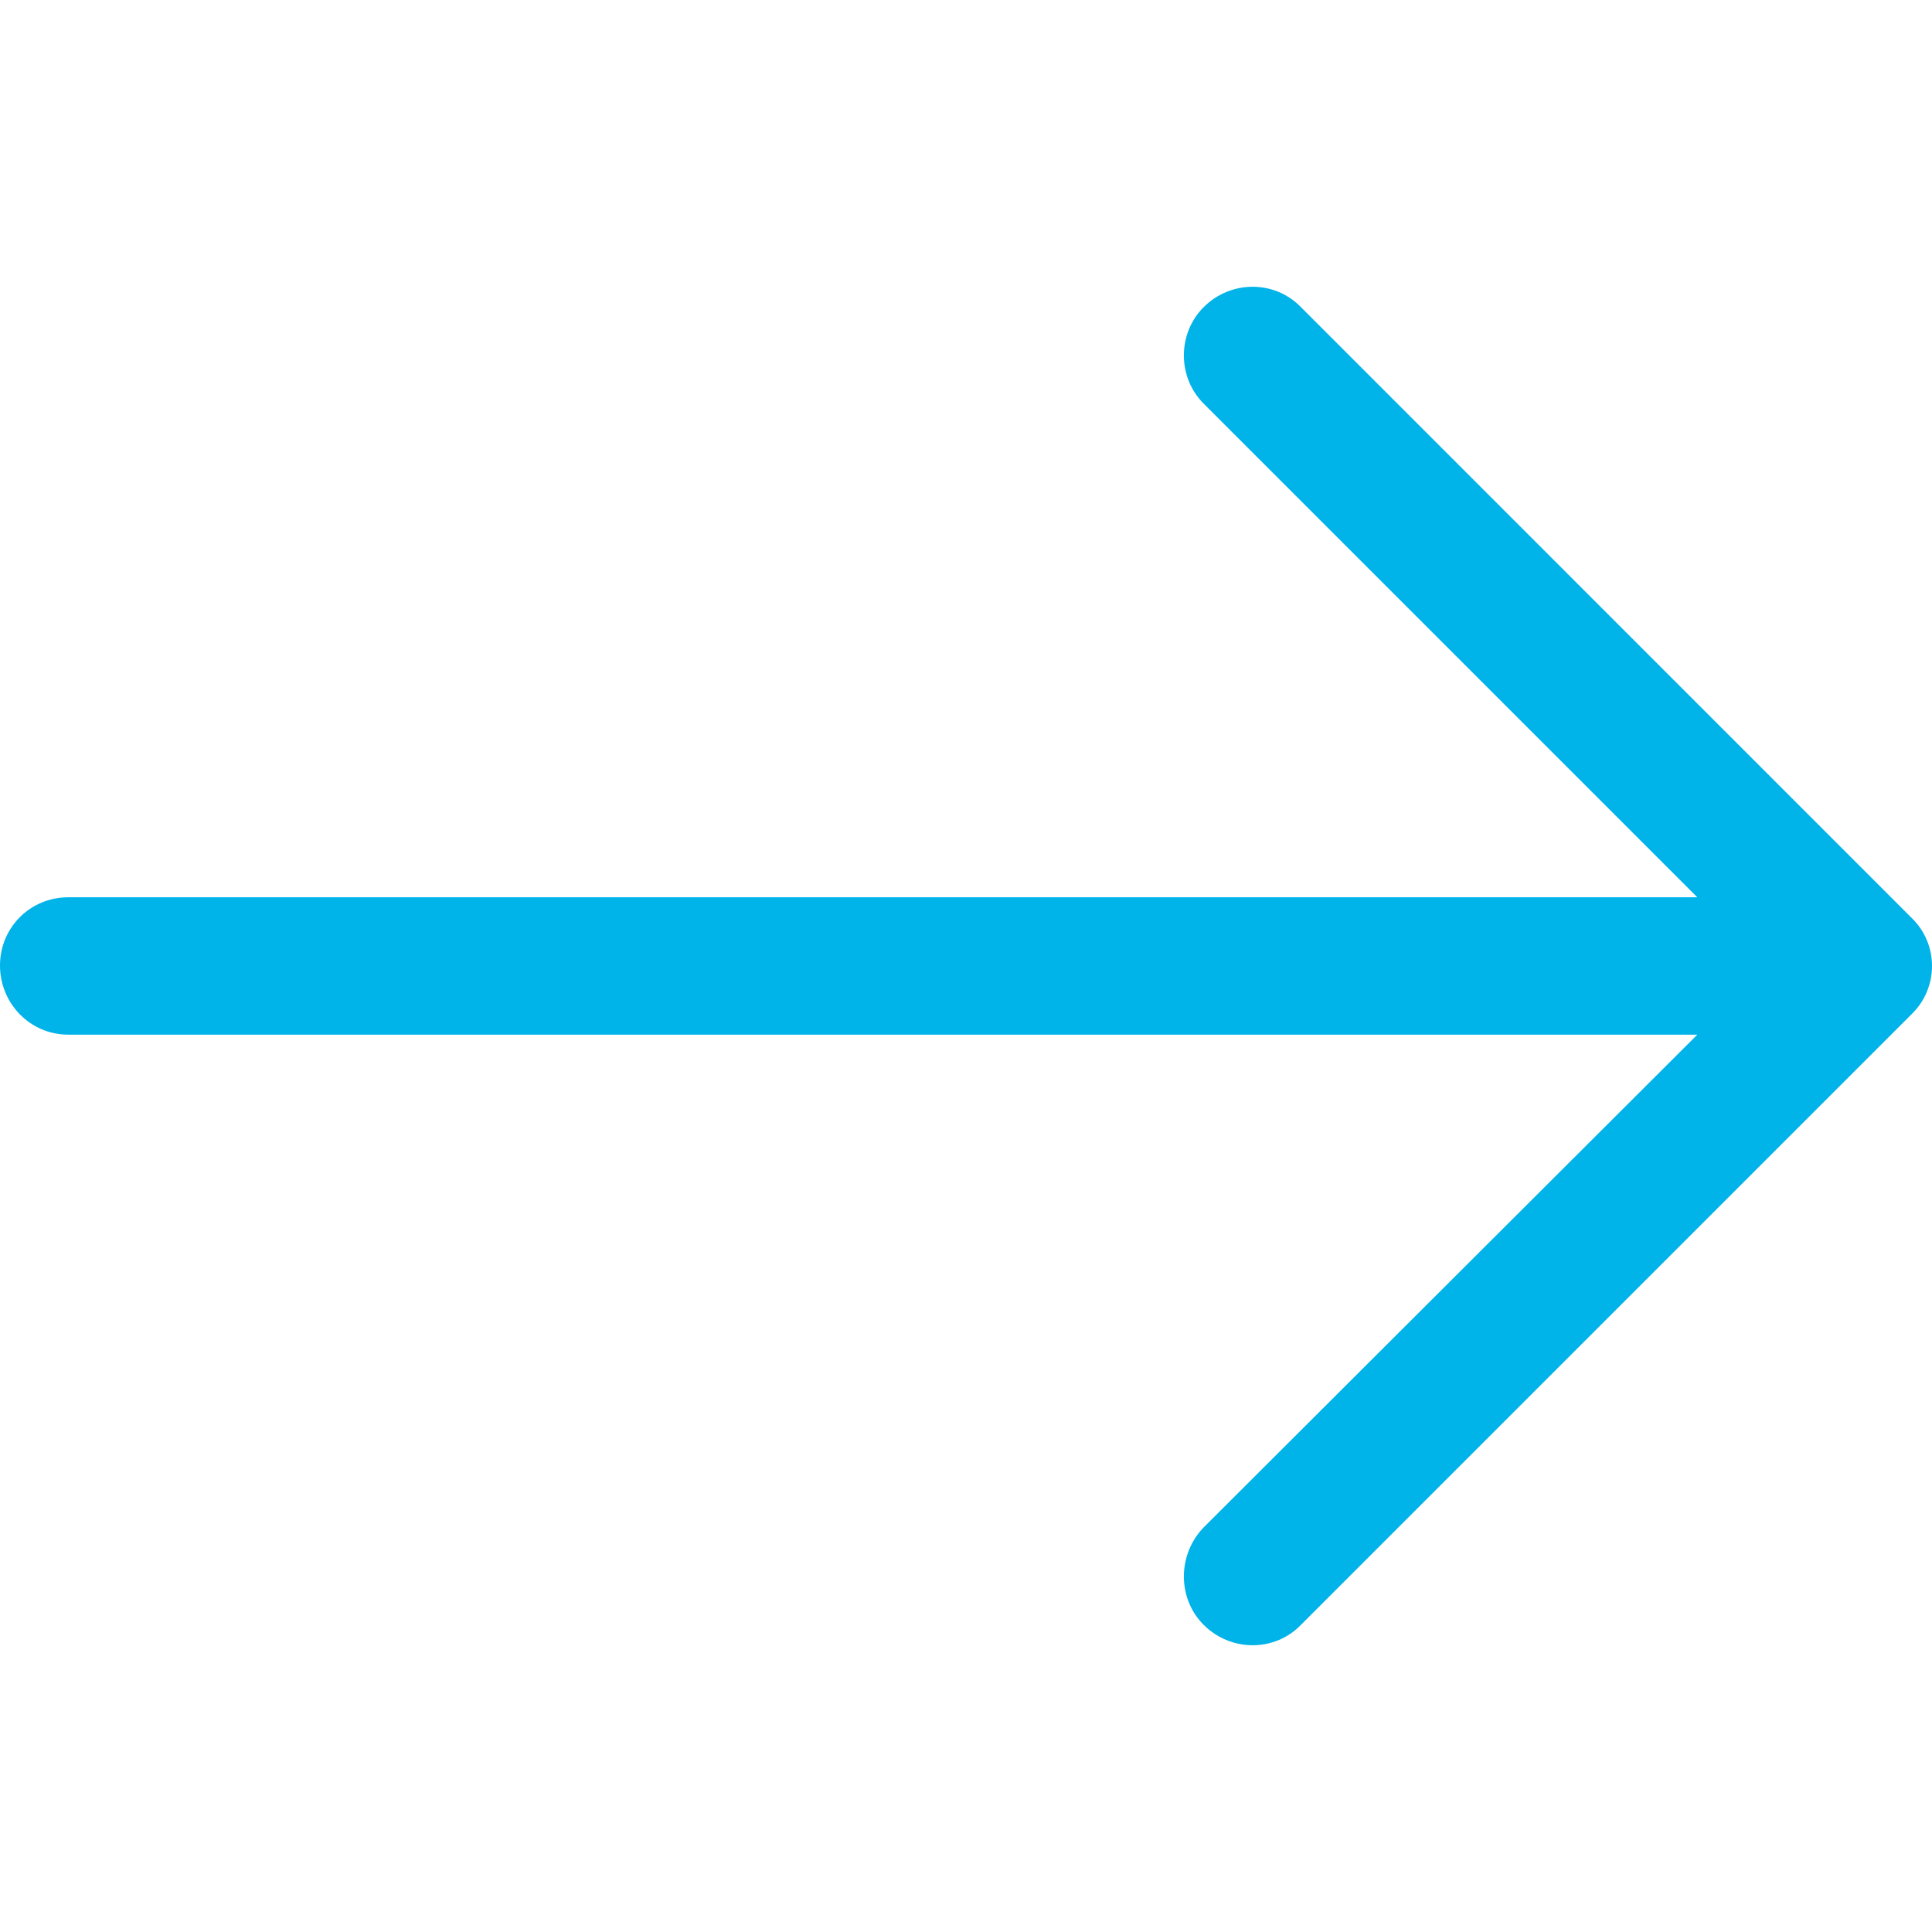 <?xml version="1.0" encoding="utf-8"?>
<!-- Generator: Adobe Illustrator 16.0.0, SVG Export Plug-In . SVG Version: 6.00 Build 0)  -->
<!DOCTYPE svg PUBLIC "-//W3C//DTD SVG 1.1//EN" "http://www.w3.org/Graphics/SVG/1.1/DTD/svg11.dtd">
<svg version="1.1" id="Capa_1" xmlns="http://www.w3.org/2000/svg" xmlns:xlink="http://www.w3.org/1999/xlink" x="0px" y="0px"
	 width="512px" height="512px" viewBox="0 0 512 512" enable-background="new 0 0 512 512" xml:space="preserve">
<path fill="#00B3E9" d="M344.775,81.409c-6.976-7.219-18.585-7.219-25.804,0c-6.976,6.976-6.976,18.584,0,25.543l130.837,130.837
	H18.064C8,237.806,0,245.806,0,255.87s8,18.323,18.064,18.323h431.745L318.972,404.787c-6.976,7.219-6.976,18.844,0,25.803
	c7.219,7.22,18.845,7.22,25.804,0L506.586,268.78c7.219-6.975,7.219-18.584,0-25.543L344.775,81.409z"/>
</svg>
